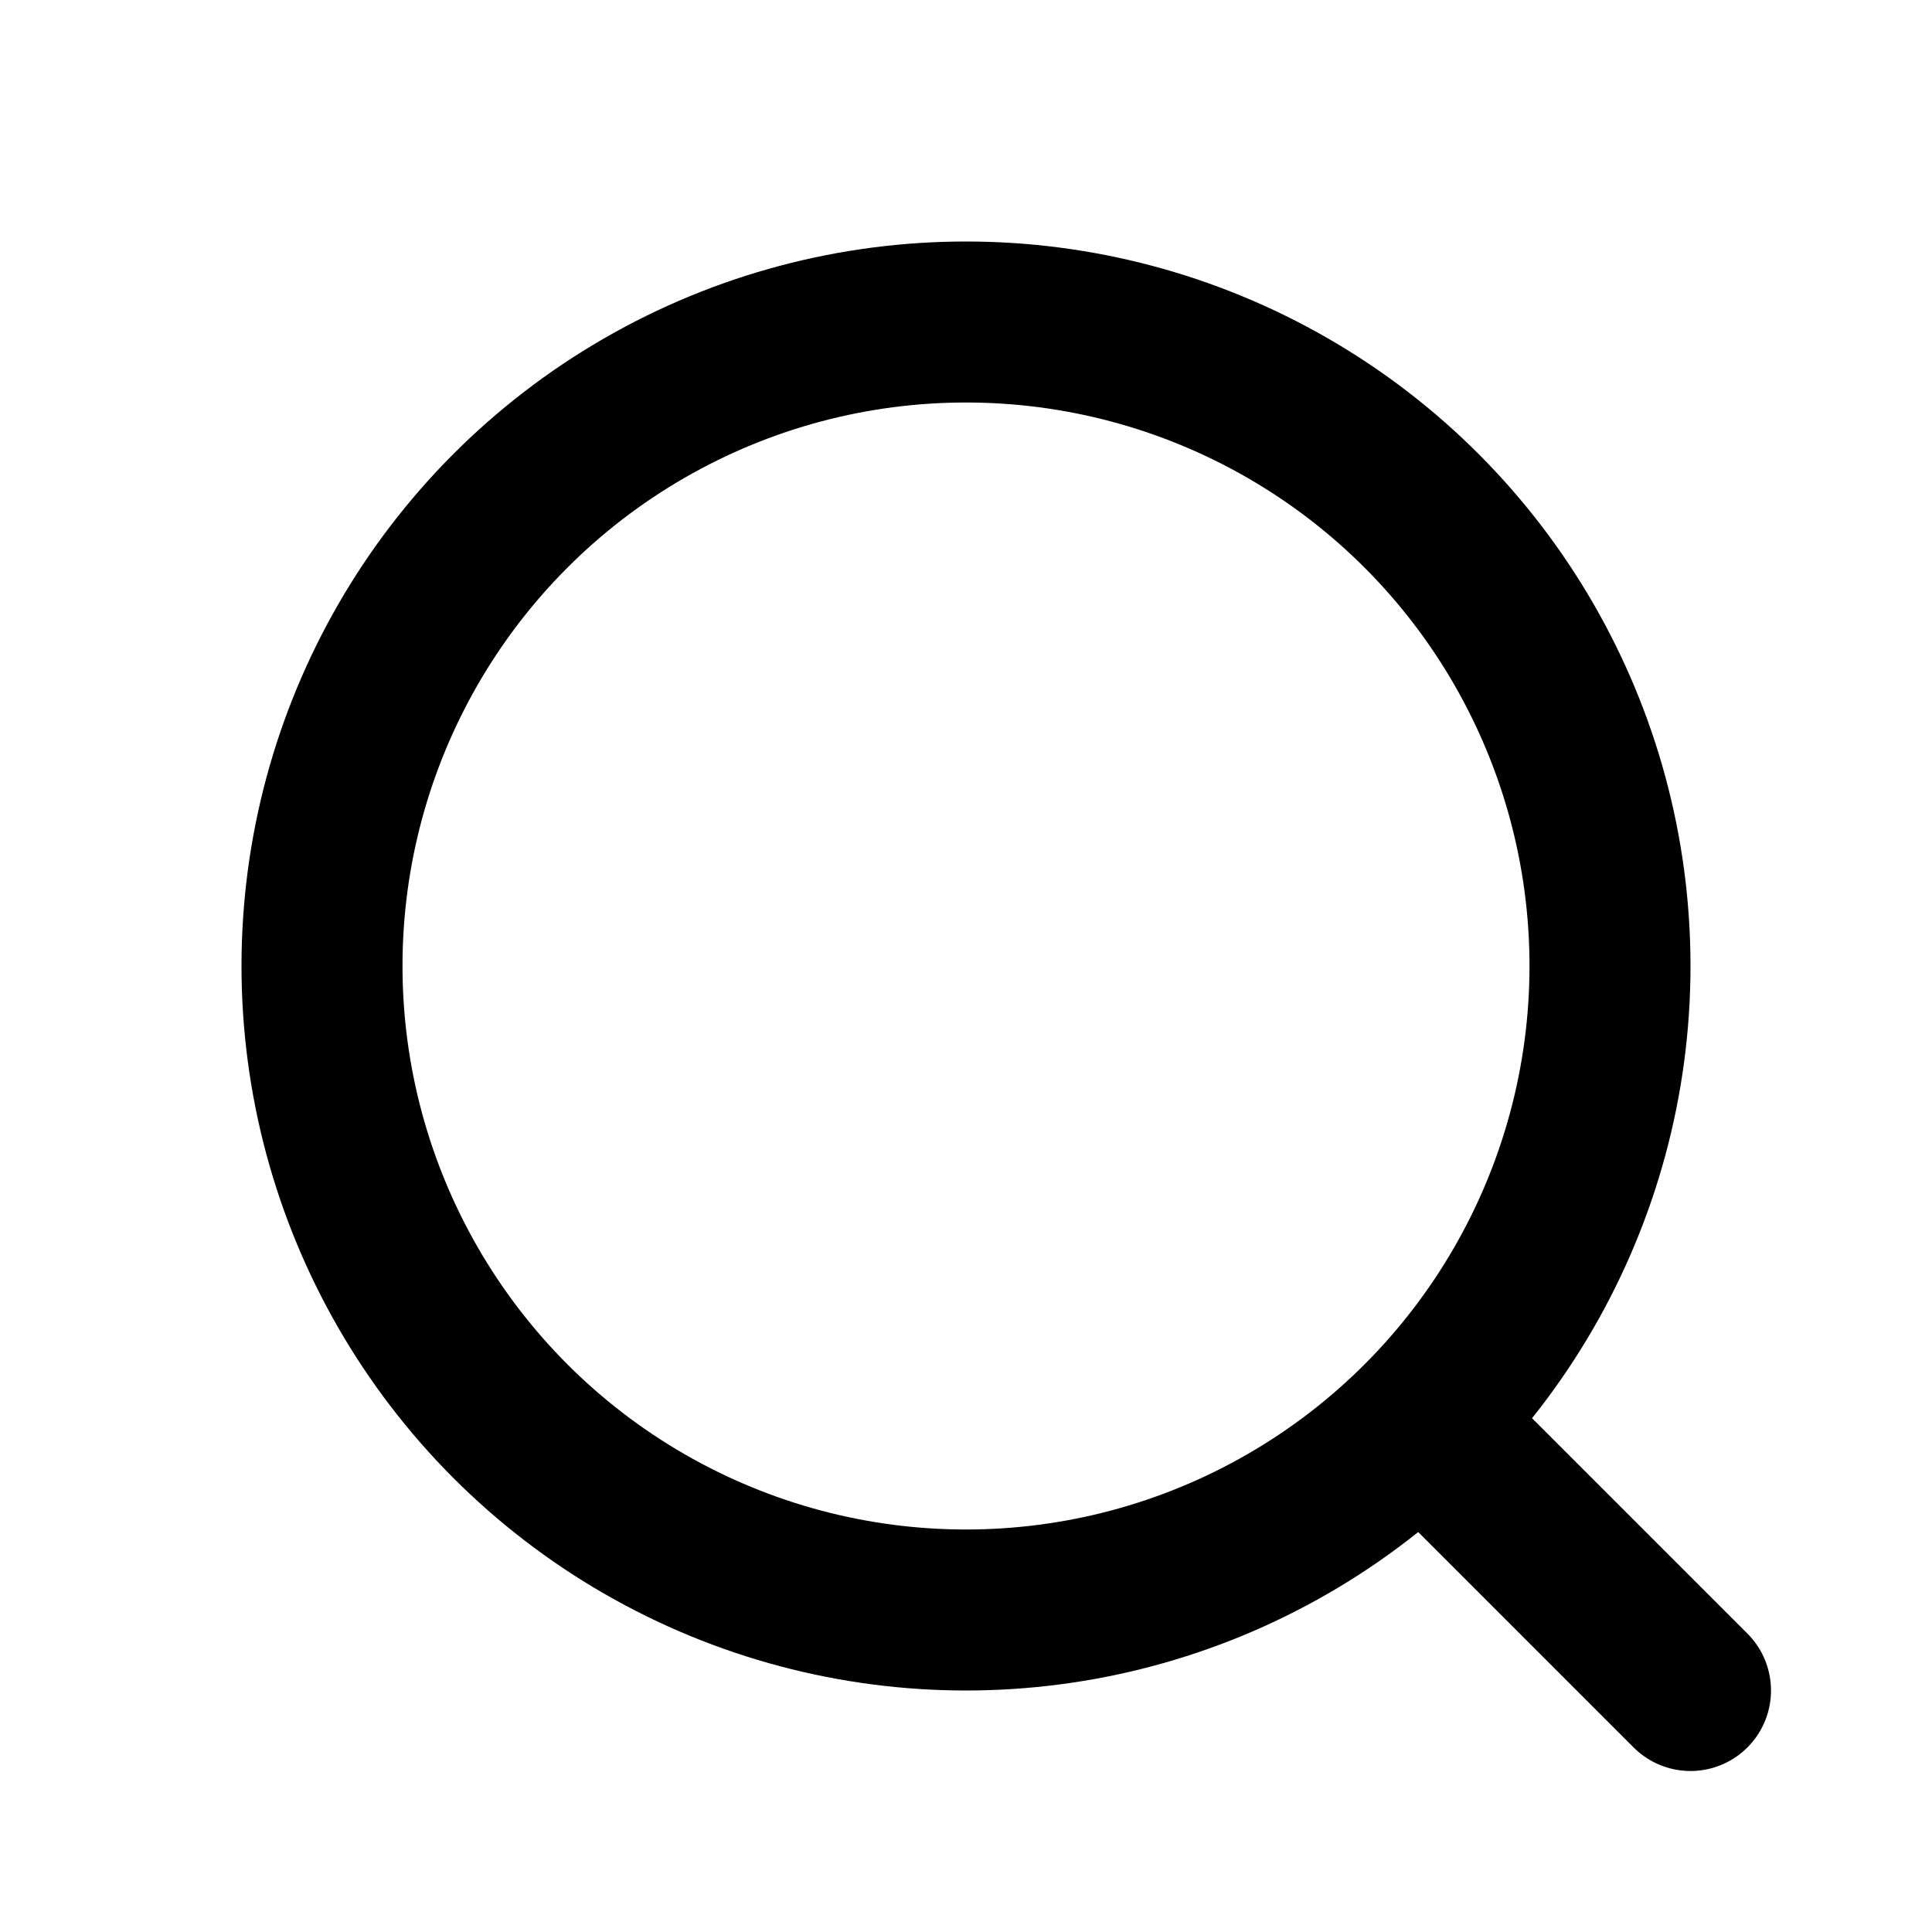 <svg width="24" height="24" viewBox="0 0 24 24" fill="none" xmlns="http://www.w3.org/2000/svg">
<rect width="24" height="24" fill="white"/>
<circle cx="12" cy="12" r="8" stroke="black" stroke-width="2"/>
<path d="M18 18L21 21" stroke="black" stroke-width="2" stroke-linecap="round"/>
</svg>
